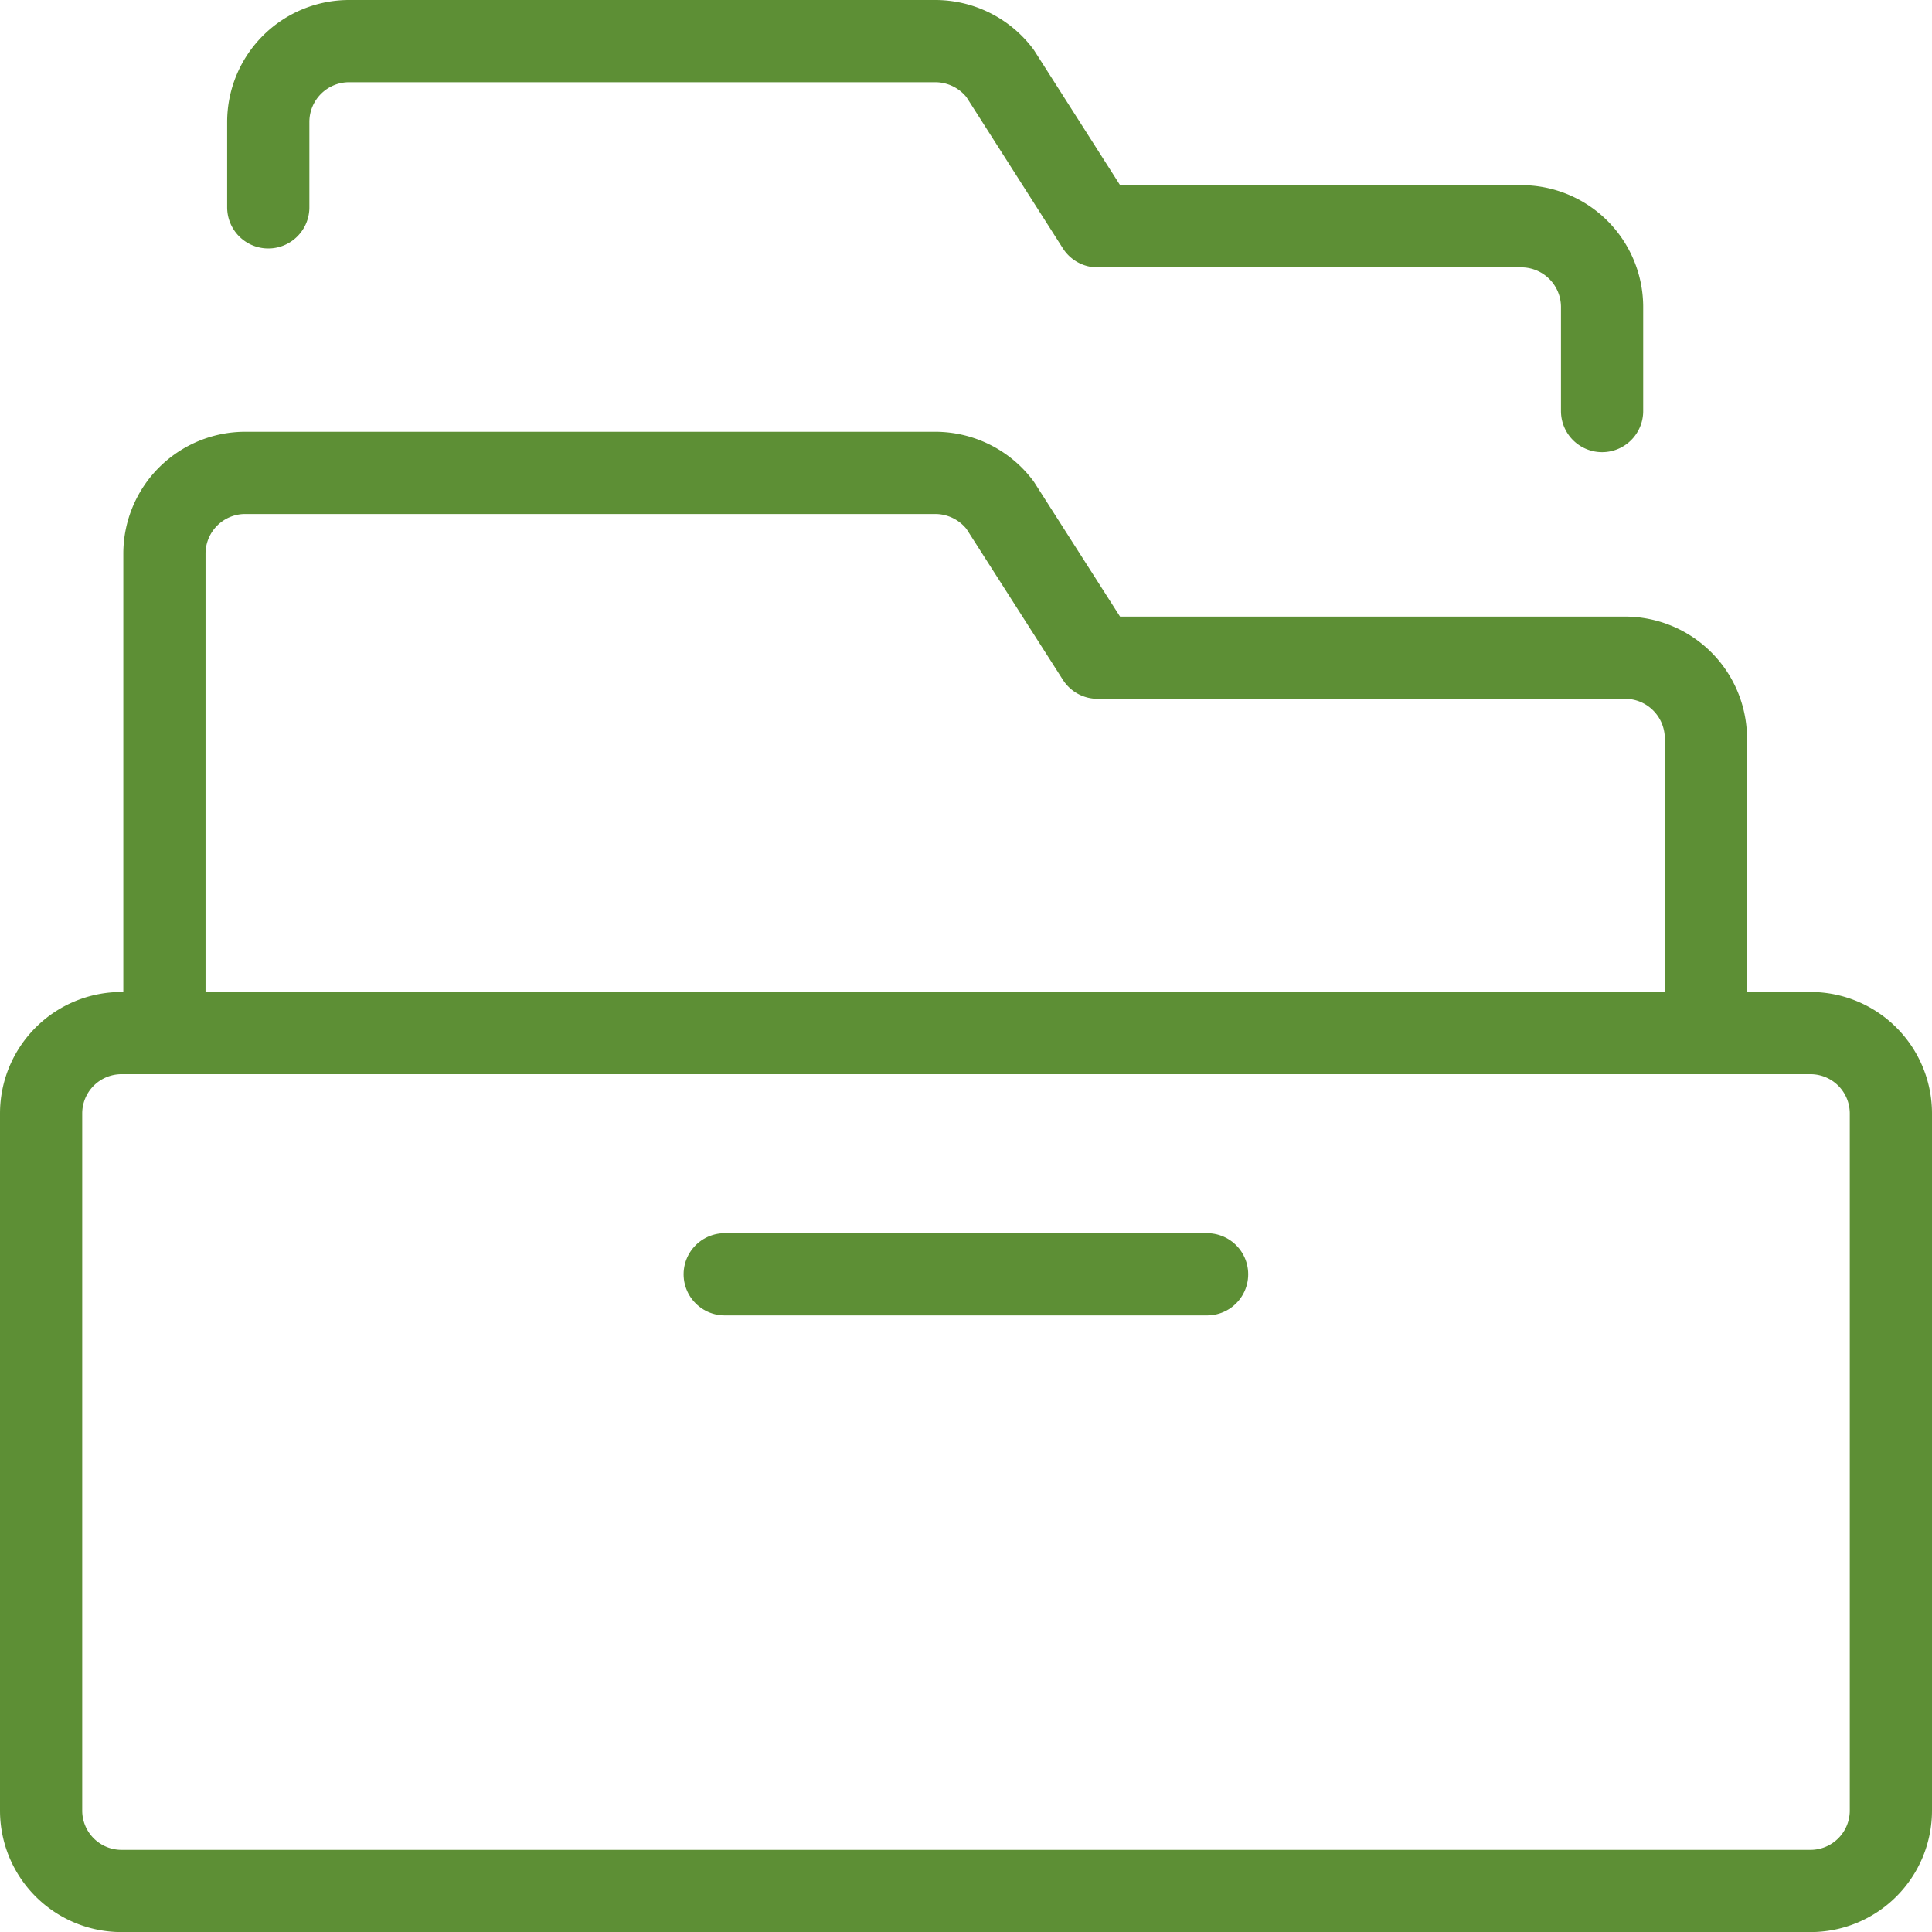 <?xml version="1.0" encoding="UTF-8"?>
<svg xmlns="http://www.w3.org/2000/svg" width="47" height="47.002" viewBox="0 0 47 47.002">
  <g id="Work-Office-Companies_Office_office-drawer" data-name="Work-Office-Companies / Office / office-drawer" transform="translate(-298.75 -994.748)">
    <g id="Group_108" data-name="Group 108" transform="translate(299.75 995.748)">
      <g id="office-drawer">
        <path id="Rectangle-path_19" data-name="Rectangle-path 19" d="M299.75,1009.77a1.956,1.956,0,0,1,1.956-1.956h41.088a1.956,1.956,0,0,1,1.956,1.956v16.958a1.956,1.956,0,0,1-1.956,1.956H301.706a1.956,1.956,0,0,1-1.956-1.956Z" transform="translate(-299.75 -983.682)" fill="none" stroke="#5d8f35" stroke-linecap="round" stroke-linejoin="round" stroke-width="2"></path>
        <path id="Shape_645" data-name="Shape 645" d="M301.25,1014.628v-11.674a1.966,1.966,0,0,1,1.974-1.954H320a1.979,1.979,0,0,1,1.578.784l2.372,3.712h12.828a1.967,1.967,0,0,1,1.972,1.958v7.174" transform="translate(-298.25 -990.496)" fill="none" stroke="#5d8f35" stroke-linecap="round" stroke-linejoin="round" stroke-width="2"></path>
        <path id="Shape_646" data-name="Shape 646" d="M308.065,1010.748H319.8" transform="translate(-291.435 -980.748)" fill="none" stroke="#5d8f35" stroke-linecap="round" stroke-linejoin="round" stroke-width="2"></path>
        <path id="Shape_647" data-name="Shape 647" d="M334.961,1004.748v-2.542a1.966,1.966,0,0,0-1.974-1.954h-10.3l-2.372-3.72a1.979,1.979,0,0,0-1.578-.784h-14.25a1.967,1.967,0,0,0-1.974,1.958v2.086" transform="translate(-296.987 -995.748)" fill="none" stroke="#5d8f35" stroke-linecap="round" stroke-linejoin="round" stroke-width="2"></path>
      </g>
    </g>
  </g>
</svg>
